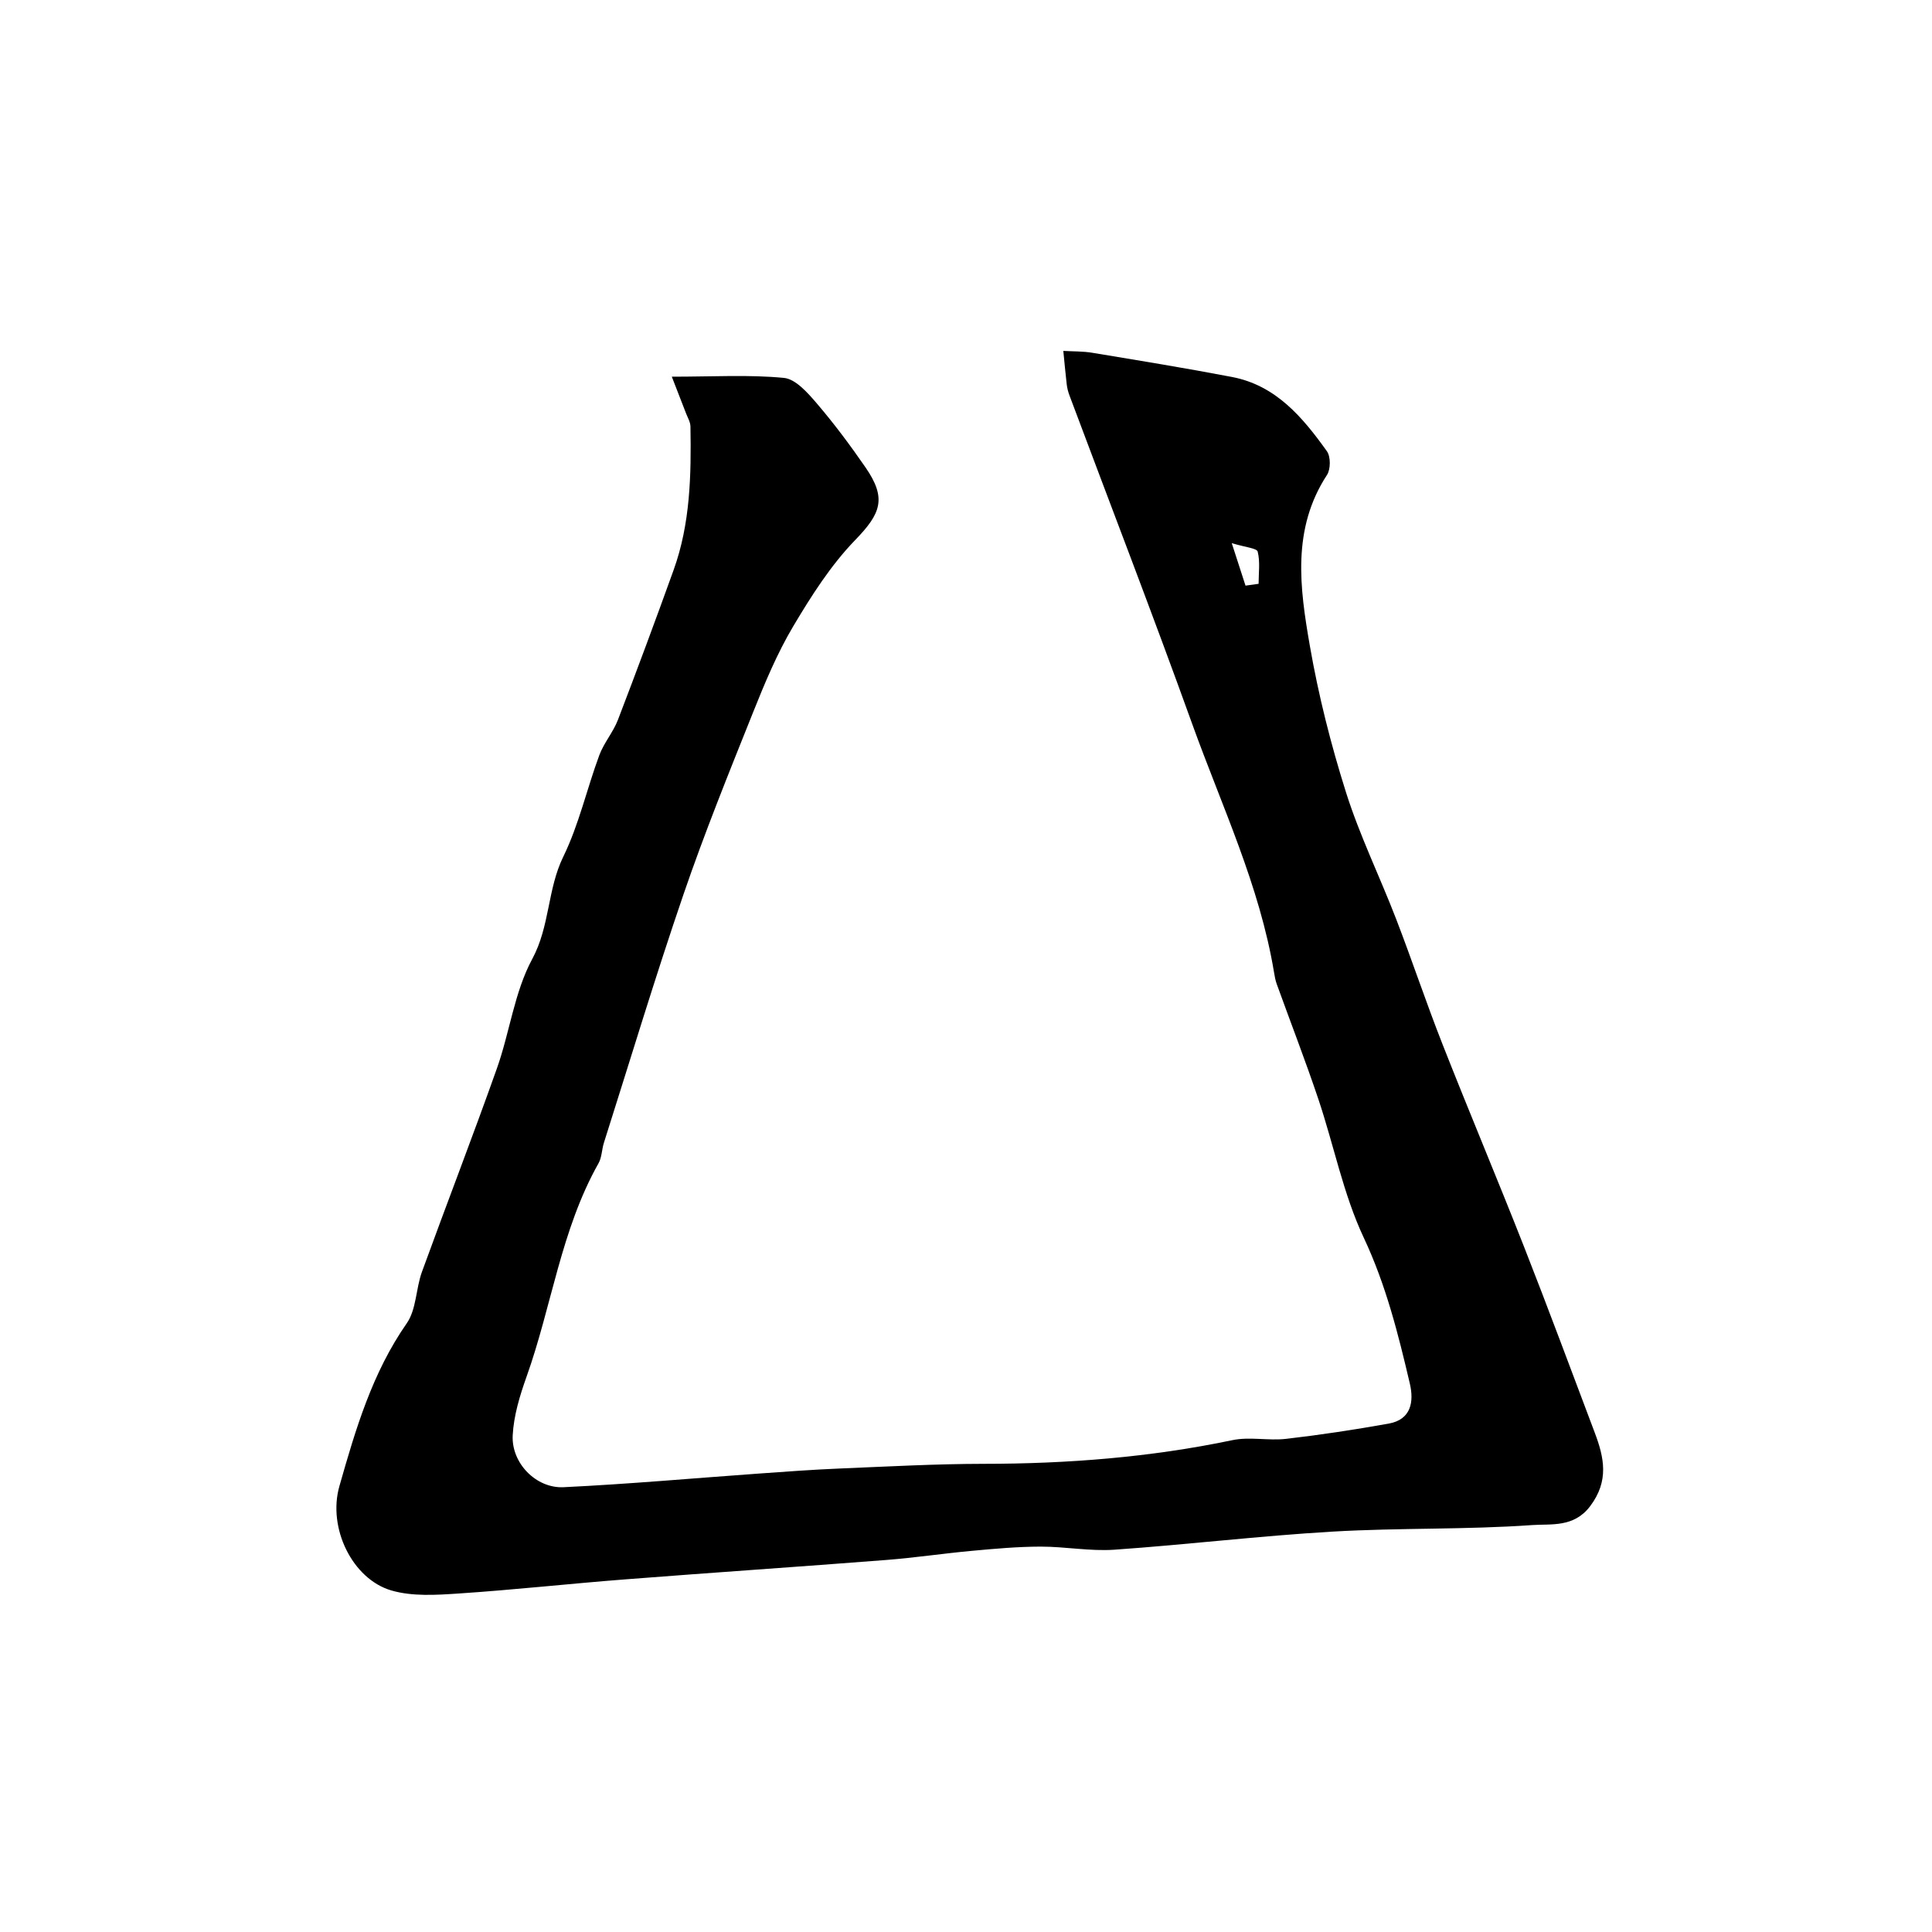 <svg enable-background="new 0 0 400 400" viewBox="0 0 400 400" xmlns="http://www.w3.org/2000/svg"><path d="m139.09 77.99c8.6 0 15.96-.45 23.21.25 2.43.23 4.93 3.09 6.8 5.27 3.61 4.22 6.95 8.7 10.11 13.28 4.43 6.43 3.15 9.55-2.18 15.05-5.05 5.22-9.08 11.57-12.82 17.86-3.3 5.56-5.83 11.62-8.24 17.65-5.02 12.54-10.1 25.08-14.47 37.85-5.83 17.02-11.02 34.26-16.47 51.41-.44 1.39-.42 3-1.11 4.23-7.78 13.79-9.68 29.56-14.91 44.21-1.39 3.9-2.65 8.04-2.86 12.12-.3 5.74 4.84 11.02 10.54 10.74 13.47-.65 26.91-1.86 40.36-2.82 5.6-.4 11.2-.82 16.8-1.05 9.93-.41 19.87-.96 29.8-.97 17.34-.01 34.5-1.34 51.5-4.9 3.57-.75 7.45.15 11.12-.27 7.11-.82 14.2-1.9 21.25-3.16 4.68-.84 5.24-4.57 4.37-8.29-2.41-10.29-4.95-20.43-9.53-30.18-4.25-9.03-6.19-19.13-9.4-28.68-2.69-8.01-5.75-15.89-8.62-23.84-.28-.77-.43-1.59-.56-2.4-2.98-18-10.81-34.43-16.92-51.39-8.2-22.78-16.93-45.36-25.42-68.04-.29-.76-.5-1.57-.59-2.38-.27-2.29-.47-4.59-.7-6.89 2.01.12 4.04.06 6.01.39 9.65 1.6 19.31 3.17 28.92 5.01 9.09 1.74 14.63 8.36 19.64 15.37.8 1.12.79 3.73.02 4.91-7.33 11.22-5.63 23.42-3.55 35.38 1.78 10.24 4.35 20.41 7.48 30.32 2.82 8.93 6.99 17.44 10.37 26.2 3.32 8.61 6.23 17.37 9.61 25.95 5.51 14.02 11.37 27.91 16.88 41.93 5.02 12.78 9.79 25.65 14.64 38.49 1.96 5.19 3 10-.94 15.23-3.38 4.49-8.12 3.64-12.01 3.92-13.72.97-27.54.55-41.28 1.35-15.1.88-30.13 2.7-45.22 3.75-5.06.35-10.19-.65-15.29-.64-4.76.01-9.52.44-14.27.88-5.88.54-11.73 1.42-17.61 1.88-18.06 1.41-36.14 2.62-54.21 4.03-11.48.89-22.92 2.16-34.41 2.92-4.62.31-9.56.63-13.89-.63-8.06-2.34-13.25-12.92-10.77-21.6 3.34-11.73 6.78-23.44 13.94-33.71 2.01-2.88 1.88-7.17 3.15-10.66 5.11-14.06 10.52-28.02 15.52-42.12 2.66-7.49 3.61-15.79 7.32-22.66 3.67-6.81 3.11-14.4 6.42-21.17 3.24-6.63 4.87-14.02 7.45-20.99.95-2.57 2.87-4.77 3.86-7.33 3.96-10.32 7.81-20.68 11.55-31.08 3.45-9.6 3.64-19.63 3.47-29.67-.01-.9-.56-1.81-.9-2.69-.87-2.27-1.76-4.53-2.96-7.62zm118.78 43.26c.9-.13 1.8-.25 2.71-.38 0-2.24.34-4.56-.19-6.66-.18-.72-2.54-.89-5.37-1.76 1.25 3.87 2.05 6.34 2.85 8.8z" fill="#000001"/></svg>